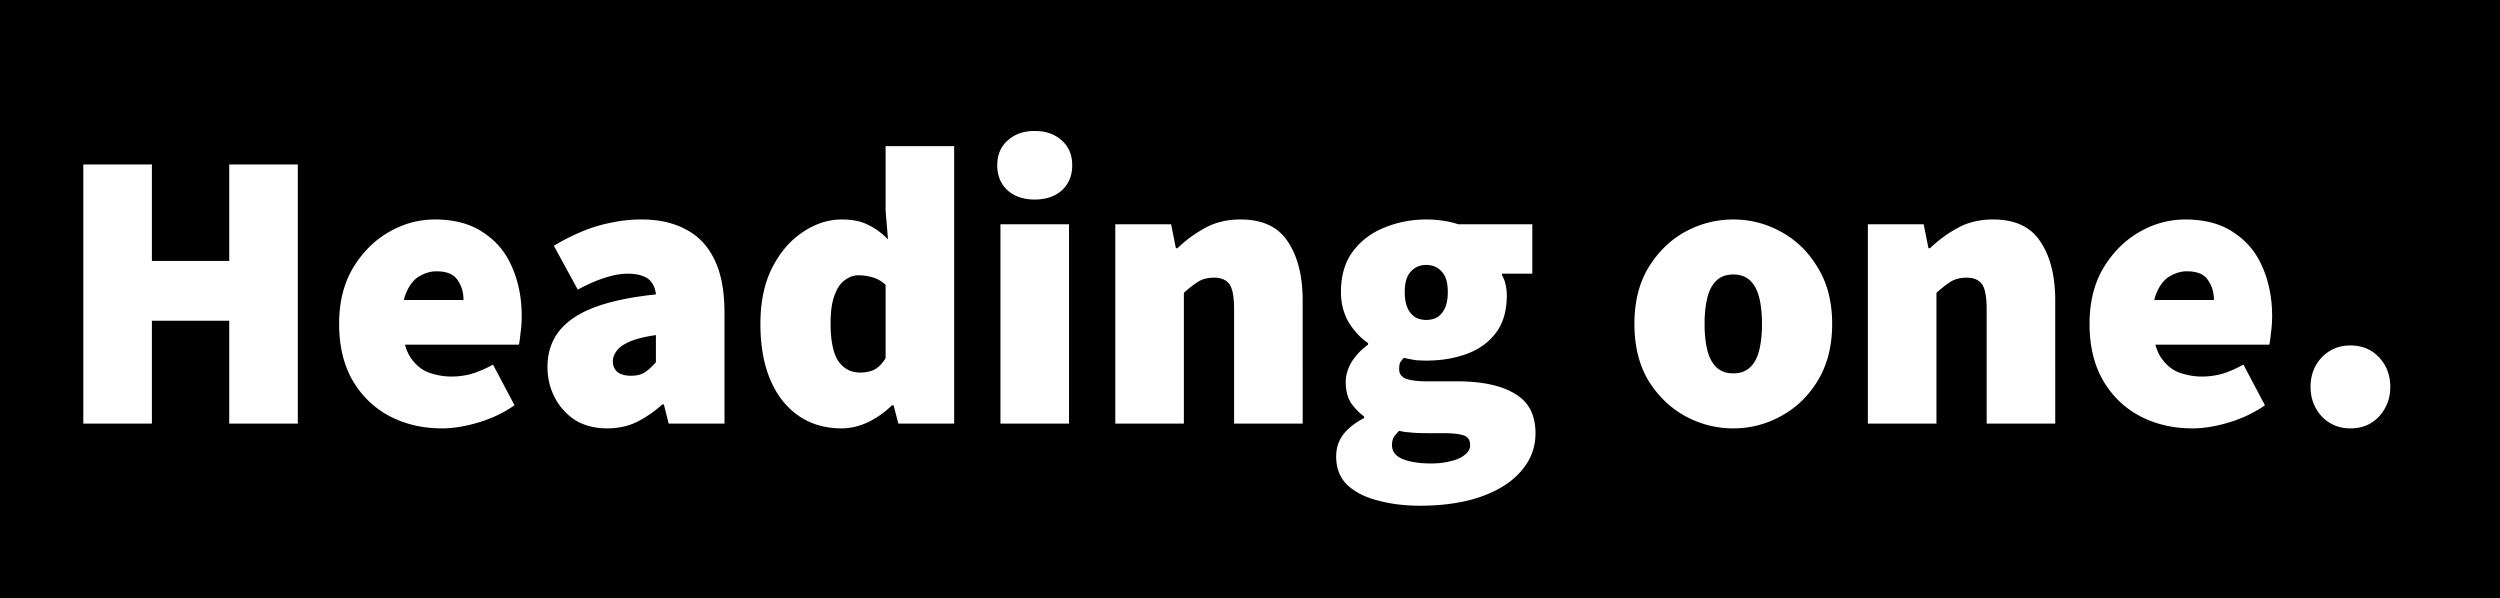 <svg xmlns="http://www.w3.org/2000/svg" width="602" height="144" fill="none"><path fill="#000" d="M0 0h602v144H0z"/><path fill="#fff" d="M20.063 102V39.6h16.512v23.232H55.2V39.6h16.512V102H55.2V77.232H36.575V102H20.063Zm86.366 1.152c-4.672 0-8.896-.992-12.672-2.976-3.712-1.984-6.656-4.832-8.832-8.544-2.176-3.776-3.264-8.32-3.264-13.632 0-5.184 1.088-9.632 3.264-13.344 2.24-3.776 5.12-6.688 8.64-8.736 3.52-2.048 7.232-3.072 11.136-3.072 4.736 0 8.64 1.056 11.712 3.168 3.136 2.048 5.44 4.832 6.912 8.352 1.536 3.52 2.304 7.424 2.304 11.712 0 1.408-.096 2.784-.288 4.128-.128 1.28-.256 2.208-.384 2.784h-30.24l-.192-10.752h17.088c0-1.856-.48-3.456-1.44-4.8-.896-1.408-2.592-2.112-5.088-2.112-1.344 0-2.688.384-4.032 1.152-1.28.704-2.336 1.984-3.168 3.84-.832 1.856-1.184 4.416-1.056 7.68.128 3.52.8 6.208 2.016 8.064 1.216 1.792 2.688 3.008 4.416 3.648 1.792.64 3.616.96 5.472.96 1.664 0 3.296-.224 4.896-.672 1.664-.512 3.36-1.248 5.088-2.208l5.184 9.792c-2.56 1.792-5.44 3.168-8.64 4.128s-6.144 1.44-8.832 1.44Zm39.802 0c-3.008 0-5.6-.672-7.776-2.016a14.386 14.386 0 0 1-4.896-5.472c-1.152-2.24-1.728-4.672-1.728-7.296 0-4.992 2.048-8.896 6.144-11.712 4.096-2.88 10.752-4.8 19.968-5.76-.128-1.152-.448-2.08-.96-2.784-.512-.768-1.248-1.312-2.208-1.632-.96-.384-2.144-.576-3.552-.576-1.728 0-3.552.32-5.472.96-1.92.576-4.128 1.536-6.624 2.88l-5.76-10.56a52.474 52.474 0 0 1 6.816-3.456 35.198 35.198 0 0 1 7.008-2.112c2.368-.512 4.8-.768 7.296-.768 4.16 0 7.712.8 10.656 2.4 3.008 1.536 5.312 3.968 6.912 7.296 1.6 3.264 2.4 7.52 2.4 12.768V102h-13.44l-1.152-4.608h-.384c-1.92 1.728-3.968 3.136-6.144 4.224-2.112 1.024-4.48 1.536-7.104 1.536Zm5.76-12.672c1.344 0 2.464-.288 3.36-.864.896-.64 1.76-1.44 2.592-2.4v-6.528c-2.624.384-4.704.896-6.24 1.536-1.472.64-2.528 1.376-3.168 2.208-.64.832-.96 1.696-.96 2.592 0 1.088.384 1.952 1.152 2.592.768.576 1.856.864 3.264.864Zm50.7 12.672c-5.952 0-10.72-2.24-14.304-6.72-3.52-4.544-5.28-10.688-5.28-18.432 0-5.248.928-9.728 2.784-13.44 1.92-3.776 4.384-6.656 7.392-8.64 3.008-2.048 6.144-3.072 9.408-3.072 2.624 0 4.768.448 6.432 1.344 1.728.832 3.296 1.984 4.704 3.456l-.576-6.912V35.184h16.512V102h-13.44l-1.152-4.416h-.384c-1.6 1.6-3.488 2.944-5.664 4.032-2.176 1.024-4.32 1.536-6.432 1.536Zm4.416-13.44c1.28 0 2.4-.224 3.36-.672 1.024-.512 1.952-1.44 2.784-2.784V68.592c-.96-.896-2.016-1.504-3.168-1.824a12.529 12.529 0 0 0-3.36-.48c-1.152 0-2.24.384-3.264 1.152-1.024.704-1.856 1.92-2.496 3.648-.64 1.664-.96 3.904-.96 6.72 0 4.288.64 7.36 1.92 9.216 1.28 1.792 3.008 2.688 5.184 2.688Zm33.8 12.288V54h16.512v48h-16.512Zm8.256-53.952c-2.688 0-4.864-.736-6.528-2.208-1.664-1.536-2.496-3.552-2.496-6.048s.832-4.48 2.496-5.952c1.664-1.536 3.84-2.304 6.528-2.304 2.688 0 4.864.768 6.528 2.304 1.664 1.472 2.496 3.456 2.496 5.952s-.832 4.512-2.496 6.048c-1.664 1.472-3.84 2.208-6.528 2.208Zm19.4 53.952V54h13.44l1.152 5.76h.384a30.705 30.705 0 0 1 6.528-4.8c2.496-1.408 5.376-2.112 8.64-2.112 5.312 0 9.12 1.792 11.424 5.376 2.368 3.52 3.552 8.256 3.552 14.208V102h-16.512V74.544c0-3.072-.384-5.12-1.152-6.144-.768-1.024-1.984-1.536-3.648-1.536-1.536 0-2.816.32-3.84.96-1.024.64-2.176 1.536-3.456 2.688V102h-16.512Zm73.347 19.776c-3.648 0-7.008-.416-10.08-1.248-3.072-.768-5.536-2.016-7.392-3.744-1.792-1.728-2.688-4.032-2.688-6.912 0-1.984.576-3.744 1.728-5.28 1.152-1.472 2.816-2.784 4.992-3.936v-.384a13.967 13.967 0 0 1-3.168-3.264c-.832-1.344-1.248-3.008-1.248-4.992 0-1.664.48-3.296 1.44-4.896a15.071 15.071 0 0 1 3.936-4.128v-.384c-1.728-1.152-3.264-2.784-4.608-4.896-1.28-2.176-1.92-4.64-1.92-7.392 0-3.968.96-7.232 2.88-9.792 1.984-2.624 4.544-4.544 7.68-5.76 3.136-1.28 6.464-1.92 9.984-1.92 1.344 0 2.656.096 3.936.288a21.4 21.4 0 0 1 3.744.864h17.856v11.904h-7.296v.384c.448.768.736 1.536.864 2.304.192.768.288 1.6.288 2.496 0 3.712-.864 6.72-2.592 9.024-1.728 2.304-4.064 4-7.008 5.088s-6.208 1.632-9.792 1.632c-.768 0-1.6-.032-2.496-.096a38.006 38.006 0 0 1-2.88-.576c-.448.448-.768.864-.96 1.248-.128.32-.192.832-.192 1.536 0 1.024.512 1.76 1.536 2.208 1.088.448 2.816.672 5.184.672h7.2c6.016 0 10.656.992 13.92 2.976 3.328 1.92 4.992 5.088 4.992 9.504 0 3.456-1.152 6.496-3.456 9.12-2.24 2.624-5.44 4.672-9.6 6.144-4.16 1.472-9.088 2.208-14.784 2.208Zm1.536-44.736c1.024 0 1.92-.224 2.688-.672.768-.512 1.376-1.248 1.824-2.208.448-1.024.672-2.304.672-3.84 0-2.24-.48-3.872-1.44-4.896-.96-1.088-2.208-1.632-3.744-1.632s-2.784.544-3.744 1.632c-.96 1.024-1.44 2.656-1.44 4.896 0 1.536.224 2.816.672 3.84.448.96 1.056 1.696 1.824 2.208.768.448 1.664.672 2.688.672Zm1.152 34.56c1.792 0 3.392-.192 4.8-.576 1.408-.32 2.528-.832 3.36-1.536.832-.64 1.248-1.408 1.248-2.304 0-1.28-.576-2.08-1.728-2.4-1.088-.32-2.656-.48-4.704-.48h-3.744c-1.92 0-3.392-.064-4.416-.192-.96-.064-1.792-.192-2.496-.384-.576.576-1.024 1.12-1.344 1.632-.256.512-.384 1.12-.384 1.824 0 1.536.864 2.656 2.592 3.36 1.792.704 4.064 1.056 6.816 1.056Zm72.777-8.448c-4.096 0-7.968-.992-11.616-2.976-3.584-1.984-6.528-4.832-8.832-8.544-2.24-3.776-3.36-8.32-3.36-13.632 0-5.312 1.12-9.824 3.36-13.536 2.304-3.776 5.248-6.656 8.832-8.64 3.648-1.984 7.52-2.976 11.616-2.976s7.936.992 11.52 2.976c3.648 1.984 6.592 4.864 8.832 8.64 2.304 3.712 3.456 8.224 3.456 13.536 0 5.312-1.152 9.856-3.456 13.632-2.24 3.712-5.184 6.56-8.832 8.544a23.414 23.414 0 0 1-11.52 2.976Zm0-13.248c1.664 0 3.008-.48 4.032-1.44s1.76-2.336 2.208-4.128c.448-1.792.672-3.904.672-6.336 0-2.432-.224-4.544-.672-6.336-.448-1.792-1.184-3.168-2.208-4.128-1.024-.96-2.368-1.44-4.032-1.44-1.664 0-3.008.48-4.032 1.44s-1.76 2.336-2.208 4.128c-.448 1.792-.672 3.904-.672 6.336 0 2.432.224 4.544.672 6.336.448 1.792 1.184 3.168 2.208 4.128 1.024.96 2.368 1.44 4.032 1.44ZM449.782 102V54h13.44l1.152 5.76h.384a30.705 30.705 0 0 1 6.528-4.8c2.496-1.408 5.376-2.112 8.64-2.112 5.312 0 9.12 1.792 11.424 5.376 2.368 3.52 3.552 8.256 3.552 14.208V102H478.39V74.544c0-3.072-.384-5.12-1.152-6.144-.768-1.024-1.984-1.536-3.648-1.536-1.536 0-2.816.32-3.84.96-1.024.64-2.176 1.536-3.456 2.688V102h-16.512Zm78.147 1.152c-4.672 0-8.896-.992-12.672-2.976-3.712-1.984-6.656-4.832-8.832-8.544-2.176-3.776-3.264-8.32-3.264-13.632 0-5.184 1.088-9.632 3.264-13.344 2.24-3.776 5.12-6.688 8.64-8.736 3.52-2.048 7.232-3.072 11.136-3.072 4.736 0 8.64 1.056 11.712 3.168 3.136 2.048 5.44 4.832 6.912 8.352 1.536 3.52 2.304 7.424 2.304 11.712 0 1.408-.096 2.784-.288 4.128-.128 1.28-.256 2.208-.384 2.784h-30.24l-.192-10.752h17.088c0-1.856-.48-3.456-1.44-4.8-.896-1.408-2.592-2.112-5.088-2.112-1.344 0-2.688.384-4.032 1.152-1.28.704-2.336 1.984-3.168 3.84-.832 1.856-1.184 4.416-1.056 7.68.128 3.52.8 6.208 2.016 8.064 1.216 1.792 2.688 3.008 4.416 3.648 1.792.64 3.616.96 5.472.96 1.664 0 3.296-.224 4.896-.672 1.664-.512 3.36-1.248 5.088-2.208l5.184 9.792c-2.56 1.792-5.44 3.168-8.64 4.128s-6.144 1.44-8.832 1.44Zm38.051 0c-2.752 0-5.056-.96-6.912-2.88-1.792-1.984-2.688-4.352-2.688-7.104 0-2.816.896-5.184 2.688-7.104 1.856-1.92 4.16-2.88 6.912-2.88 2.816 0 5.12.96 6.912 2.88 1.792 1.92 2.688 4.288 2.688 7.104 0 2.752-.896 5.12-2.688 7.104-1.792 1.92-4.096 2.88-6.912 2.88Z"/></svg>